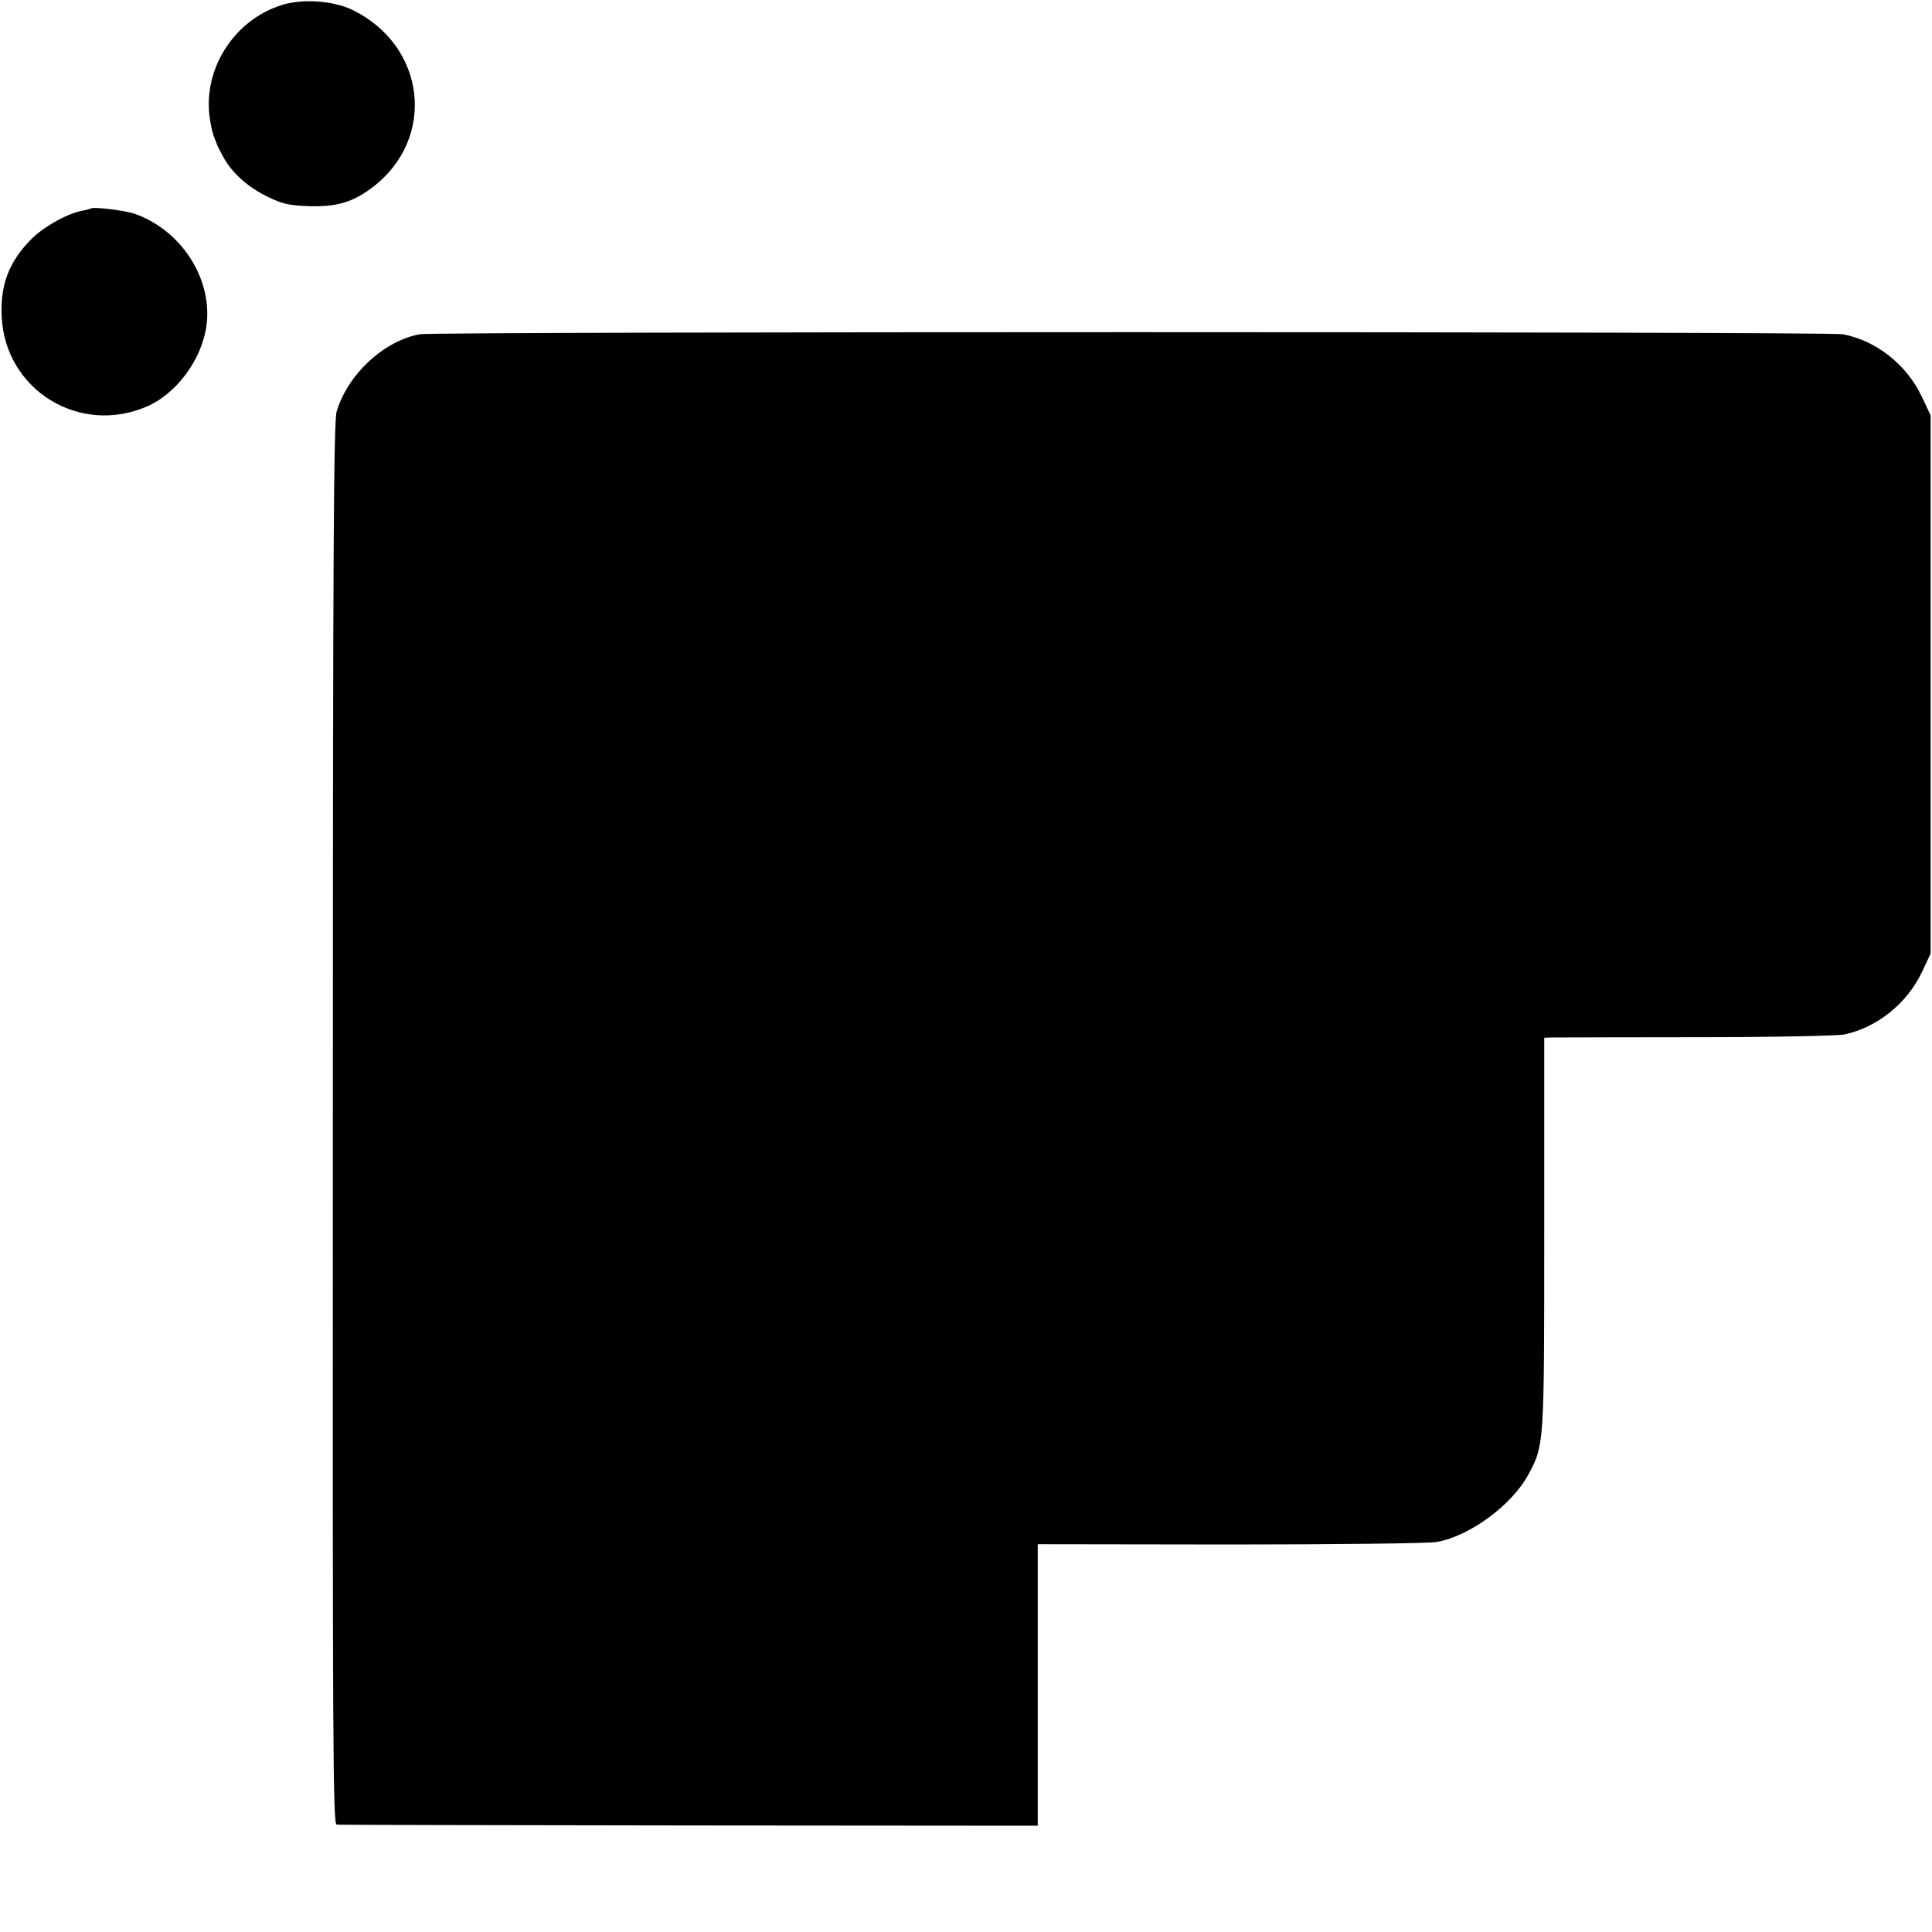 <?xml version="1.0" standalone="no"?>
<!DOCTYPE svg PUBLIC "-//W3C//DTD SVG 20010904//EN"
 "http://www.w3.org/TR/2001/REC-SVG-20010904/DTD/svg10.dtd">
<svg version="1.0" xmlns="http://www.w3.org/2000/svg"
 width="700pt" height="700pt" viewBox="0 0 700 700"
 preserveAspectRatio="xMidYMid meet">
<g transform="translate(0,700) scale(0.1,-0.1)"
fill="#000000" stroke="none">
<path d="M1025 6983 c-180 -54 -296 -241 -263 -423 4 -25 11 -52 15 -60 3 -8
7 -17 8 -20 0 -3 10 -23 22 -45 31 -59 89 -112 161 -147 55 -27 77 -32 151
-35 101 -3 158 14 229 67 236 178 196 517 -75 646 -67 31 -175 39 -248 17z"/>
<path d="M328 6244 c-2 -1 -16 -5 -32 -8 -53 -10 -141 -59 -186 -106 -78 -80
-109 -163 -104 -275 11 -267 282 -435 528 -327 121 54 217 200 217 333 1 158
-109 310 -262 364 -36 13 -154 27 -161 19z"/>
<path d="M1521 5789 c-130 -24 -260 -144 -301 -279 -11 -38 -14 -463 -14
-2582 -1 -2257 0 -2538 14 -2539 8 -1 583 -2 1277 -3 l1263 -1 0 510 0 510
697 -1 c384 0 721 4 748 9 120 21 274 134 334 247 56 106 56 105 56 873 l0
707 25 1 c14 0 249 1 523 1 274 0 517 5 540 10 120 26 227 113 281 227 l31 66
0 975 0 975 -32 68 c-55 116 -165 203 -286 226 -57 10 -5096 10 -5156 0z"/>
</g>
</svg>
